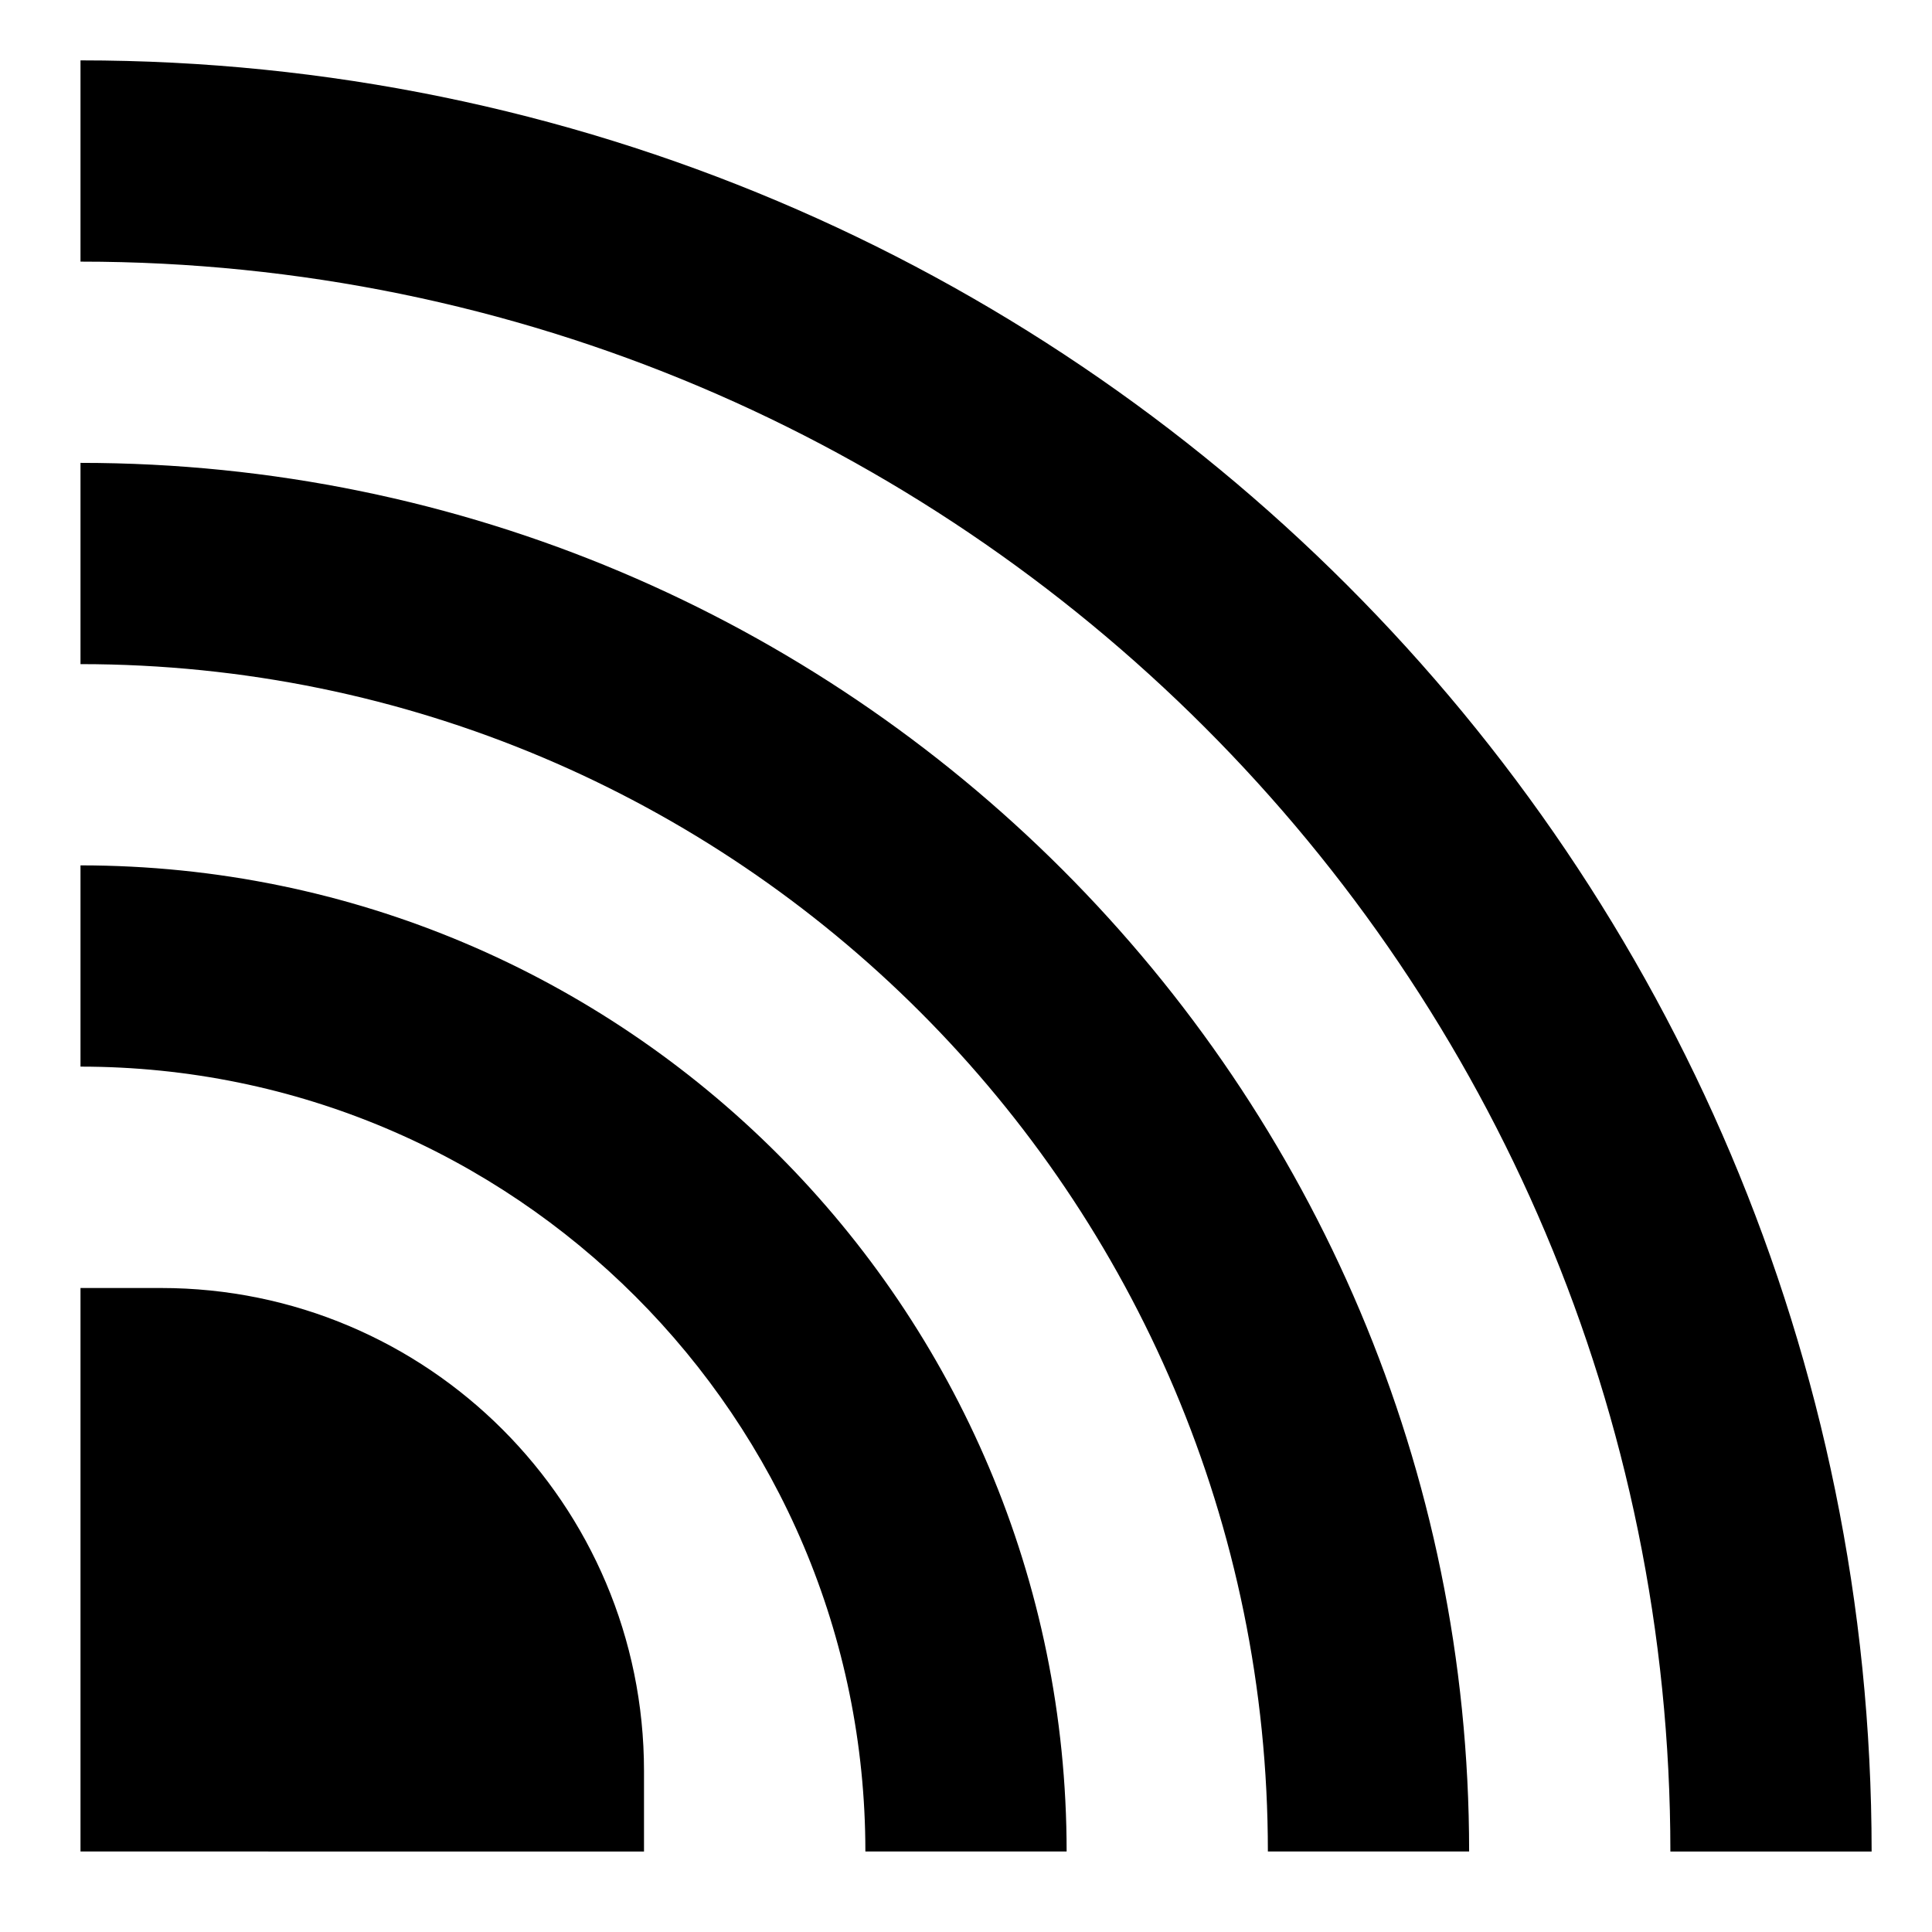 <svg xmlns="http://www.w3.org/2000/svg" fill="none" viewBox="0 0 24 24" id="Rss-Symbol--Streamline-Sharp-Remix.svg" height="24" width="24"><desc>Rss Symbol Streamline Icon: https://streamlinehq.com</desc><g id="Remix/Programming/rss-symbol--wireless-feed-rss-transmit-broadcast"><path id="Union" fill="#000000" fill-rule="evenodd" d="M1 3.25c10.908 0 19.75 8.842 19.75 19.75h2.5C23.25 10.712 13.288 0.75 1 0.75v2.5ZM15.75 23C15.75 14.854 9.146 8.25 1 8.25v-2.5c9.527 0 17.25 7.723 17.25 17.25h-2.5ZM1 13.25c5.385 0 9.75 4.365 9.75 9.75h2.5c0 -6.766 -5.485 -12.25 -12.25 -12.25v2.5ZM1 16h1c3.314 0 6 2.686 6 6v1H1v-7Z" clip-rule="evenodd" stroke-width="1"></path></g></svg>